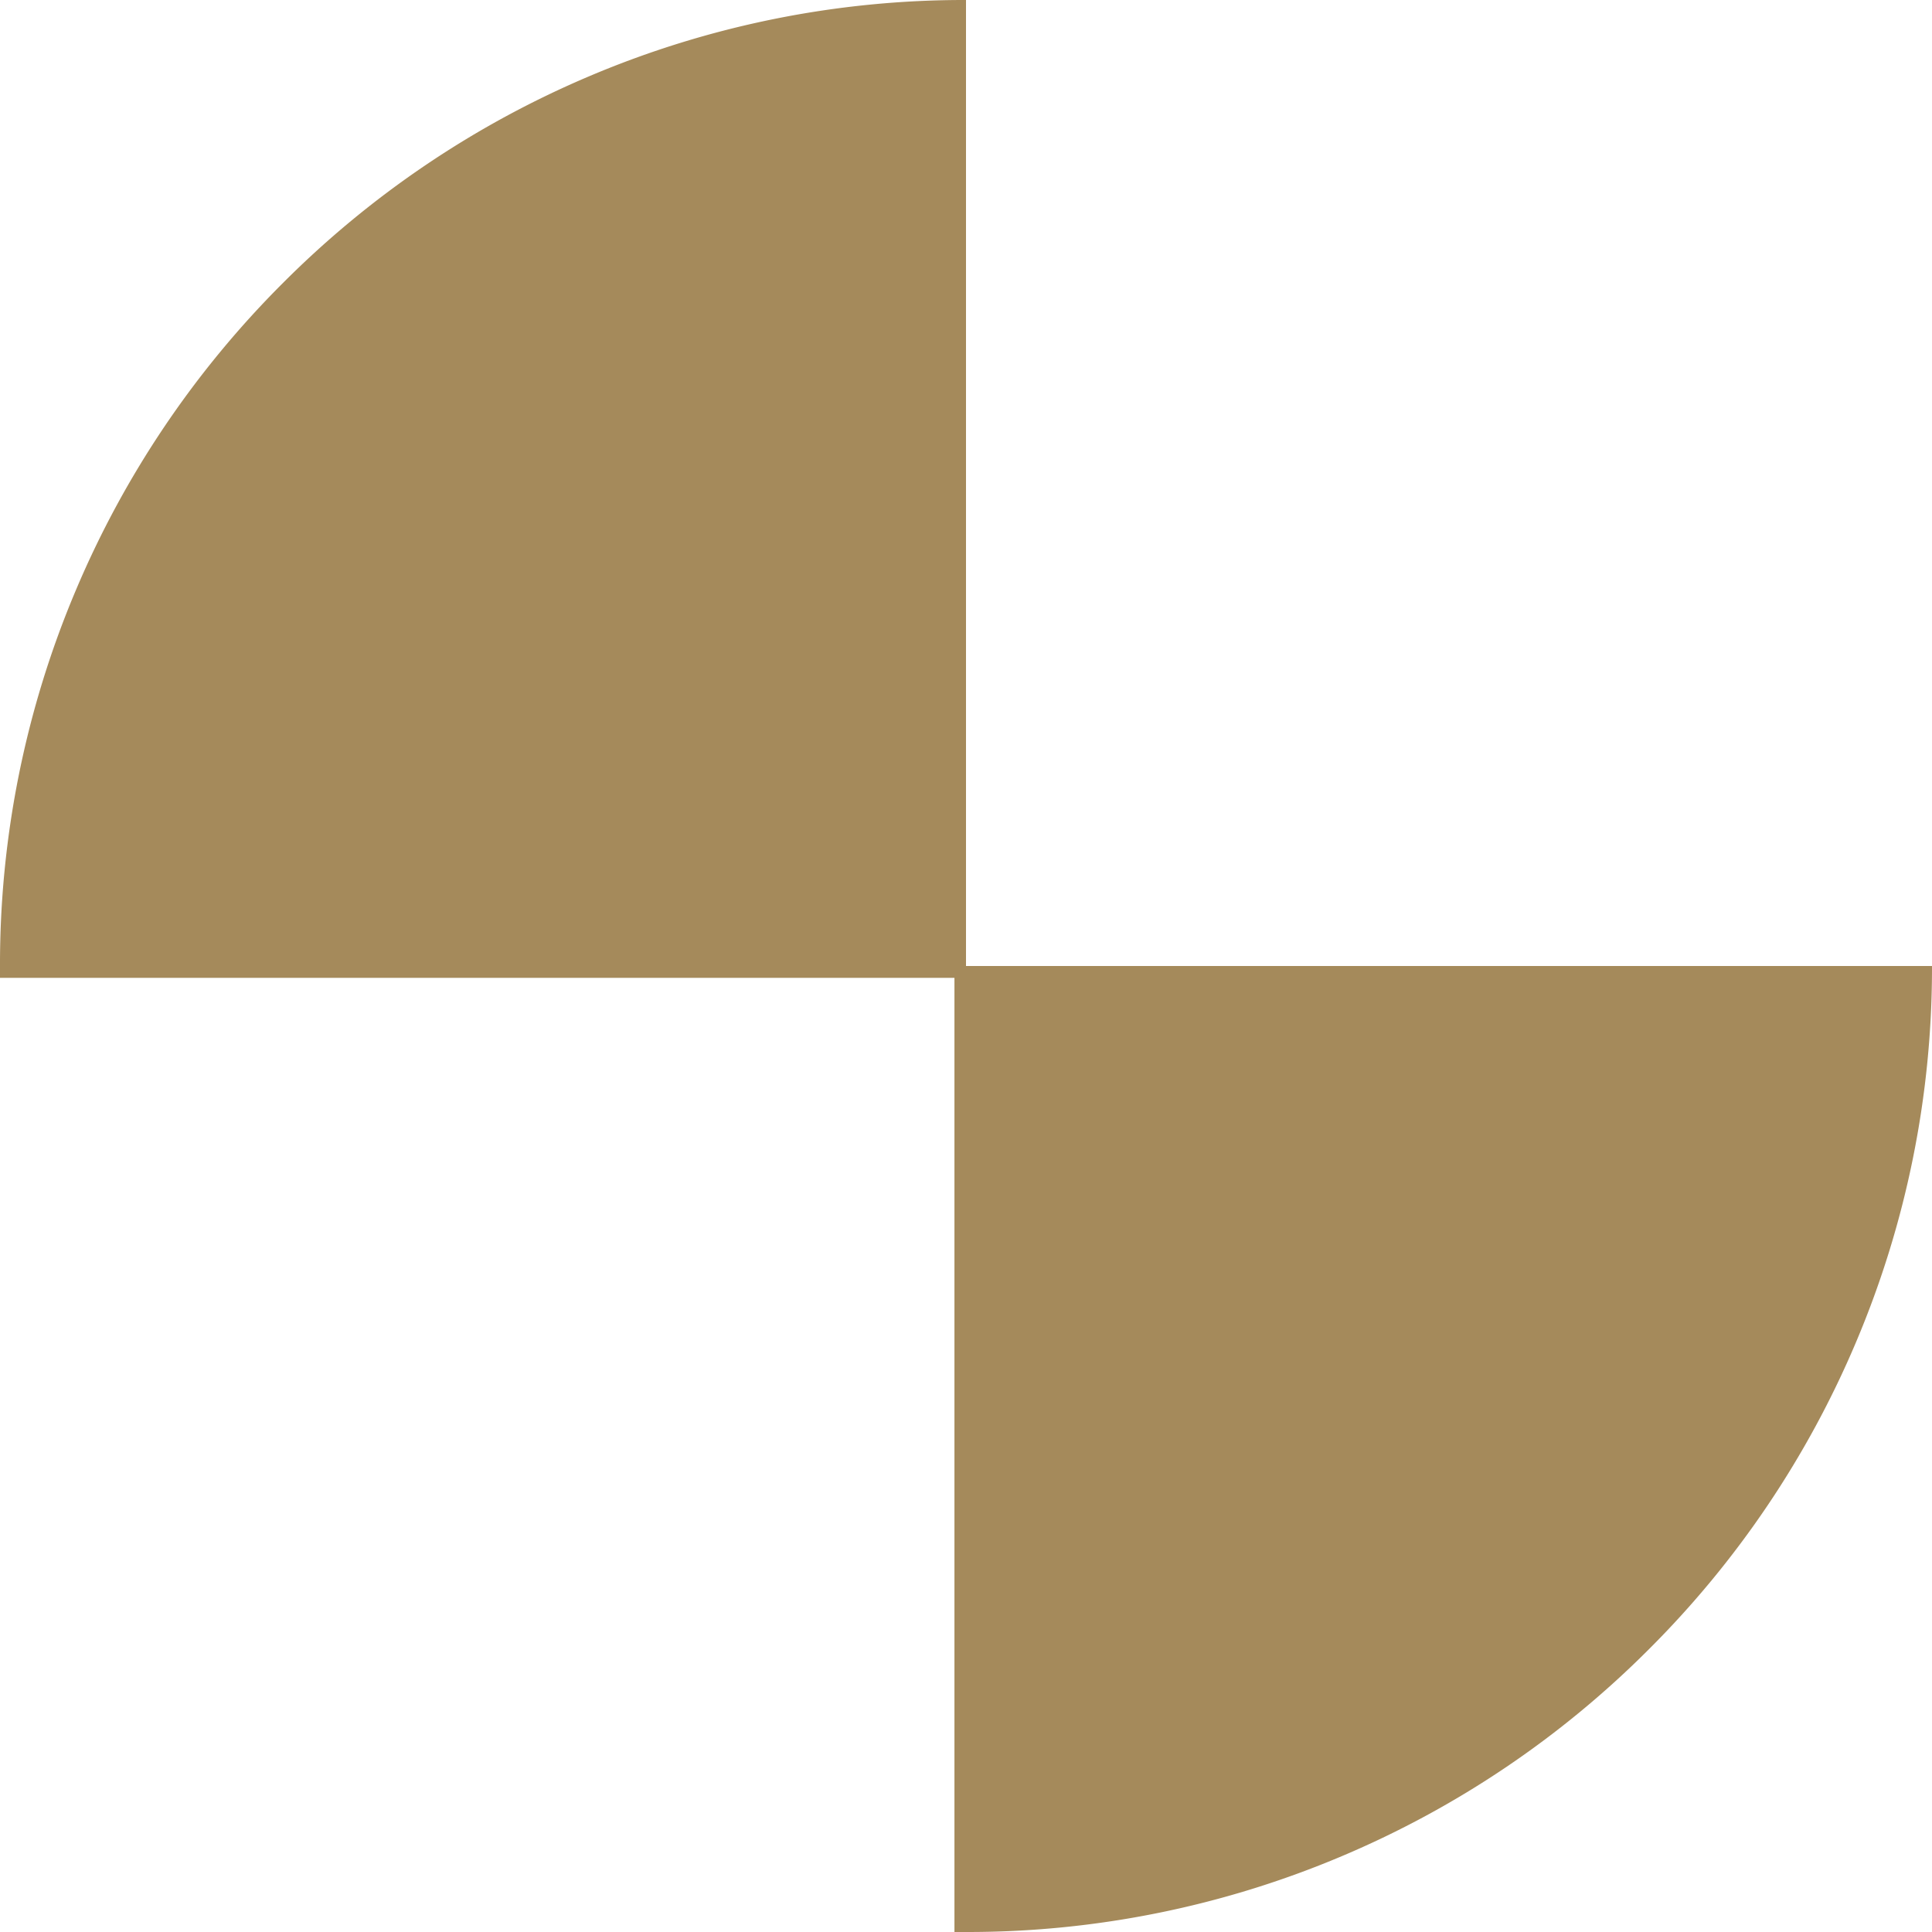 <svg xmlns="http://www.w3.org/2000/svg" width="54" height="54" viewBox="0 0 54 54">
  <g id="Group_2013" data-name="Group 2013" transform="translate(-1383 -5756)">
    <path id="Subtraction_1" data-name="Subtraction 1" d="M-1979,52.669l-.323,0V26H-2006v-.13c0-.067,0-.134,0-.2a26.827,26.827,0,0,1,2.122-10.509,26.912,26.912,0,0,1,5.786-8.582A26.912,26.912,0,0,1-1989.51.791,26.83,26.83,0,0,1-1979-1.331v27h27a26.831,26.831,0,0,1-2.122,10.51,26.908,26.908,0,0,1-5.786,8.582,26.908,26.908,0,0,1-8.582,5.786A26.832,26.832,0,0,1-1979,52.669Z" transform="translate(3389 5757.331)" fill="#a58a5b"/>
  </g>
</svg>
